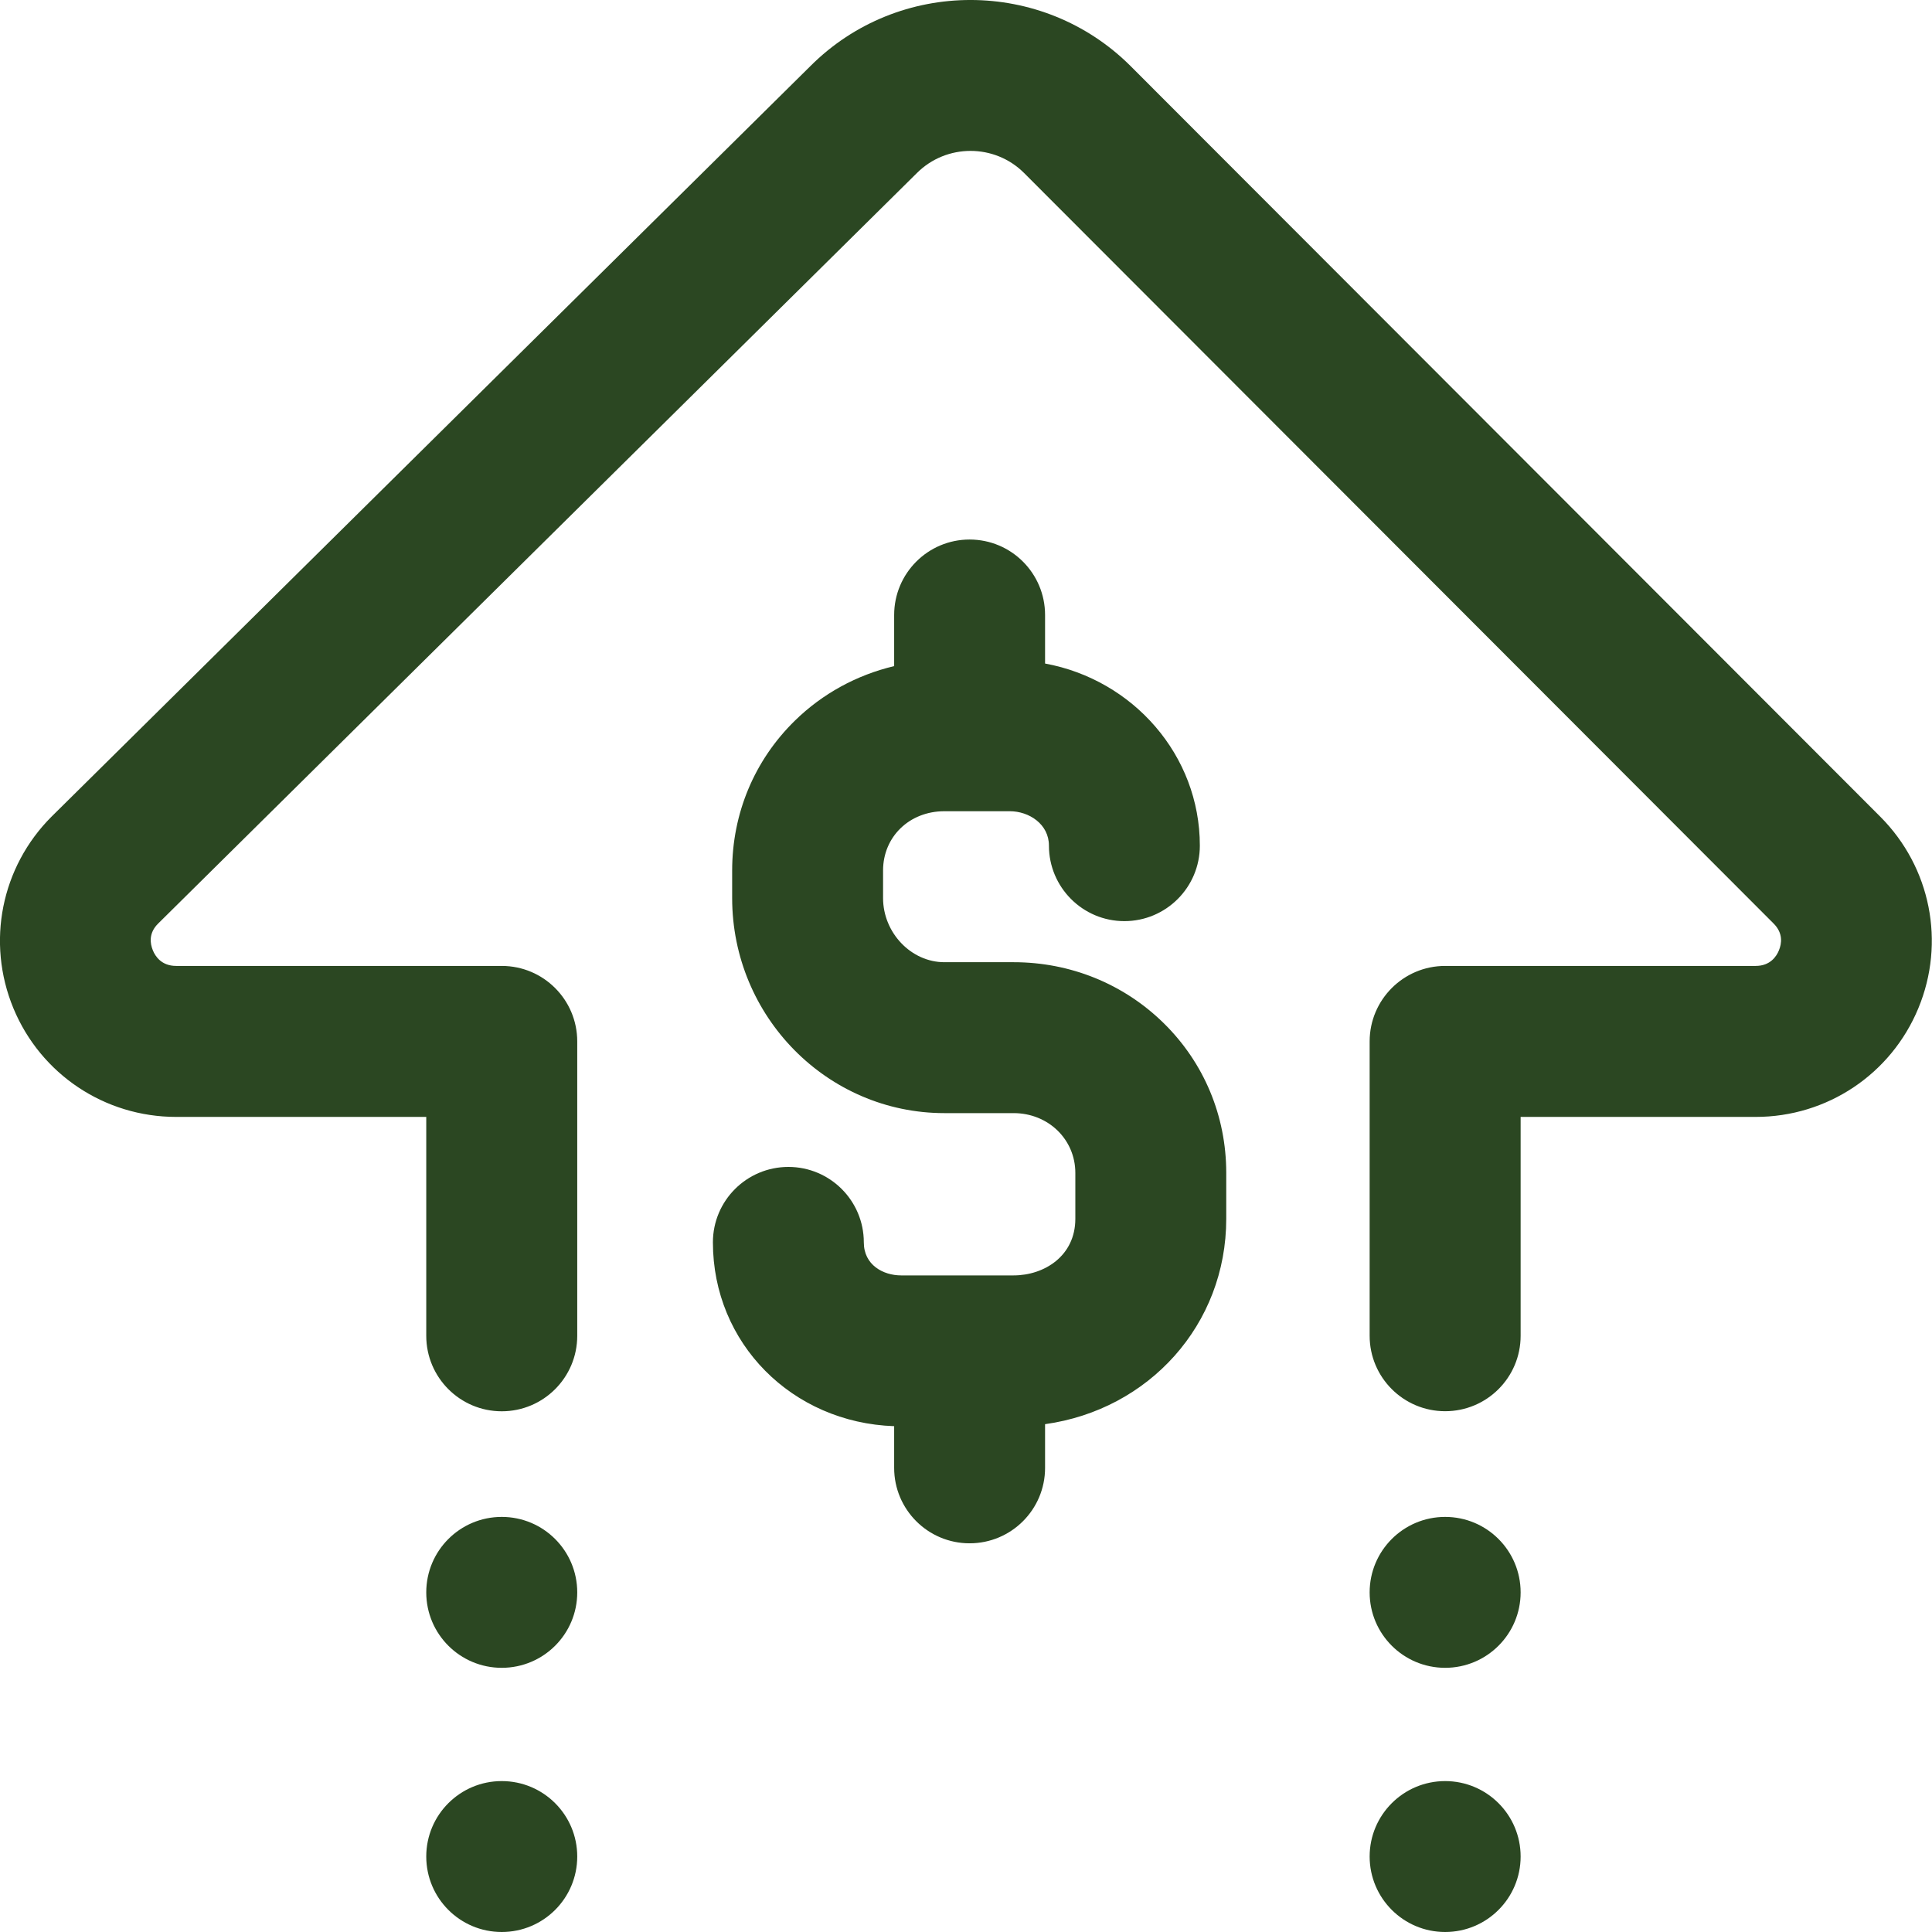 <svg xmlns="http://www.w3.org/2000/svg" width="27" height="27" viewBox="0 0 27 27" fill="none"><g clip-path="url(#clip0)"><path d="M26.809 14.091C26.427 15.013 25.534 15.609 24.536 15.609H21.251V18.668C21.251 19.25 20.779 19.722 20.196 19.722C19.614 19.722 19.141 19.25 19.141 18.668V14.554C19.141 13.972 19.614 13.499 20.196 13.499H24.536C24.74 13.499 24.827 13.364 24.86 13.283C24.901 13.185 24.921 13.04 24.785 12.905L14.311 2.417C13.899 2.006 13.227 2.006 12.814 2.418L2.209 12.908C2.076 13.04 2.096 13.185 2.137 13.283C2.17 13.364 2.257 13.499 2.462 13.499H7.012C7.595 13.499 8.067 13.972 8.067 14.554V18.668C8.067 19.25 7.595 19.723 7.012 19.723C6.429 19.723 5.957 19.25 5.957 18.668V15.609H2.462C1.462 15.609 0.569 15.012 0.187 14.09C-0.194 13.168 0.016 12.116 0.722 11.411L11.327 0.922C12.558 -0.308 14.568 -0.308 15.802 0.925L26.278 11.414C26.982 12.12 27.191 13.17 26.809 14.091ZM7.012 24.891C6.429 24.891 5.957 25.363 5.957 25.945C5.957 26.528 6.429 27 7.012 27C7.595 27 8.067 26.528 8.067 25.945C8.067 25.363 7.595 24.891 7.012 24.891ZM7.012 21.199C6.429 21.199 5.957 21.671 5.957 22.254C5.957 22.836 6.429 23.308 7.012 23.308C7.595 23.308 8.067 22.836 8.067 22.254C8.067 21.671 7.595 21.199 7.012 21.199ZM20.196 24.891C19.614 24.891 19.141 25.363 19.141 25.945C19.141 26.528 19.614 27 20.196 27C20.779 27 21.251 26.528 21.251 25.945C21.251 25.363 20.779 24.891 20.196 24.891ZM20.196 21.199C19.614 21.199 19.141 21.671 19.141 22.254C19.141 22.836 19.614 23.308 20.196 23.308C20.779 23.308 21.251 22.836 21.251 22.254C21.251 21.671 20.779 21.199 20.196 21.199ZM14.165 13.447H13.198C12.734 13.447 12.341 13.036 12.341 12.55V12.166C12.341 11.693 12.71 11.337 13.198 11.337H14.112C14.381 11.337 14.659 11.517 14.659 11.818C14.659 12.4 15.131 12.873 15.713 12.873C16.296 12.873 16.768 12.4 16.768 11.818C16.768 10.554 15.835 9.499 14.605 9.273V8.595C14.605 8.012 14.133 7.54 13.55 7.54C12.968 7.54 12.496 8.012 12.496 8.595V9.309C11.974 9.433 11.495 9.693 11.108 10.072C10.543 10.625 10.232 11.368 10.232 12.166V12.55C10.232 14.208 11.562 15.556 13.198 15.556H14.165C14.649 15.556 15.028 15.923 15.028 16.392V17.033C15.028 17.552 14.594 17.824 14.165 17.824H12.594C12.343 17.824 12.072 17.679 12.072 17.362C12.072 16.78 11.6 16.308 11.018 16.308C10.435 16.308 9.963 16.78 9.963 17.362C9.963 18.772 11.068 19.882 12.496 19.931V20.514C12.496 21.096 12.968 21.568 13.55 21.568C14.133 21.568 14.605 21.096 14.605 20.514V19.903C16.056 19.701 17.137 18.513 17.137 17.033V16.392C17.137 15.595 16.826 14.85 16.259 14.295C15.7 13.748 14.957 13.447 14.165 13.447Z" fill="#2B4722"></path></g><defs><clipPath id="clip0"><rect width="27" height="27" fill="white"></rect></clipPath></defs></svg>